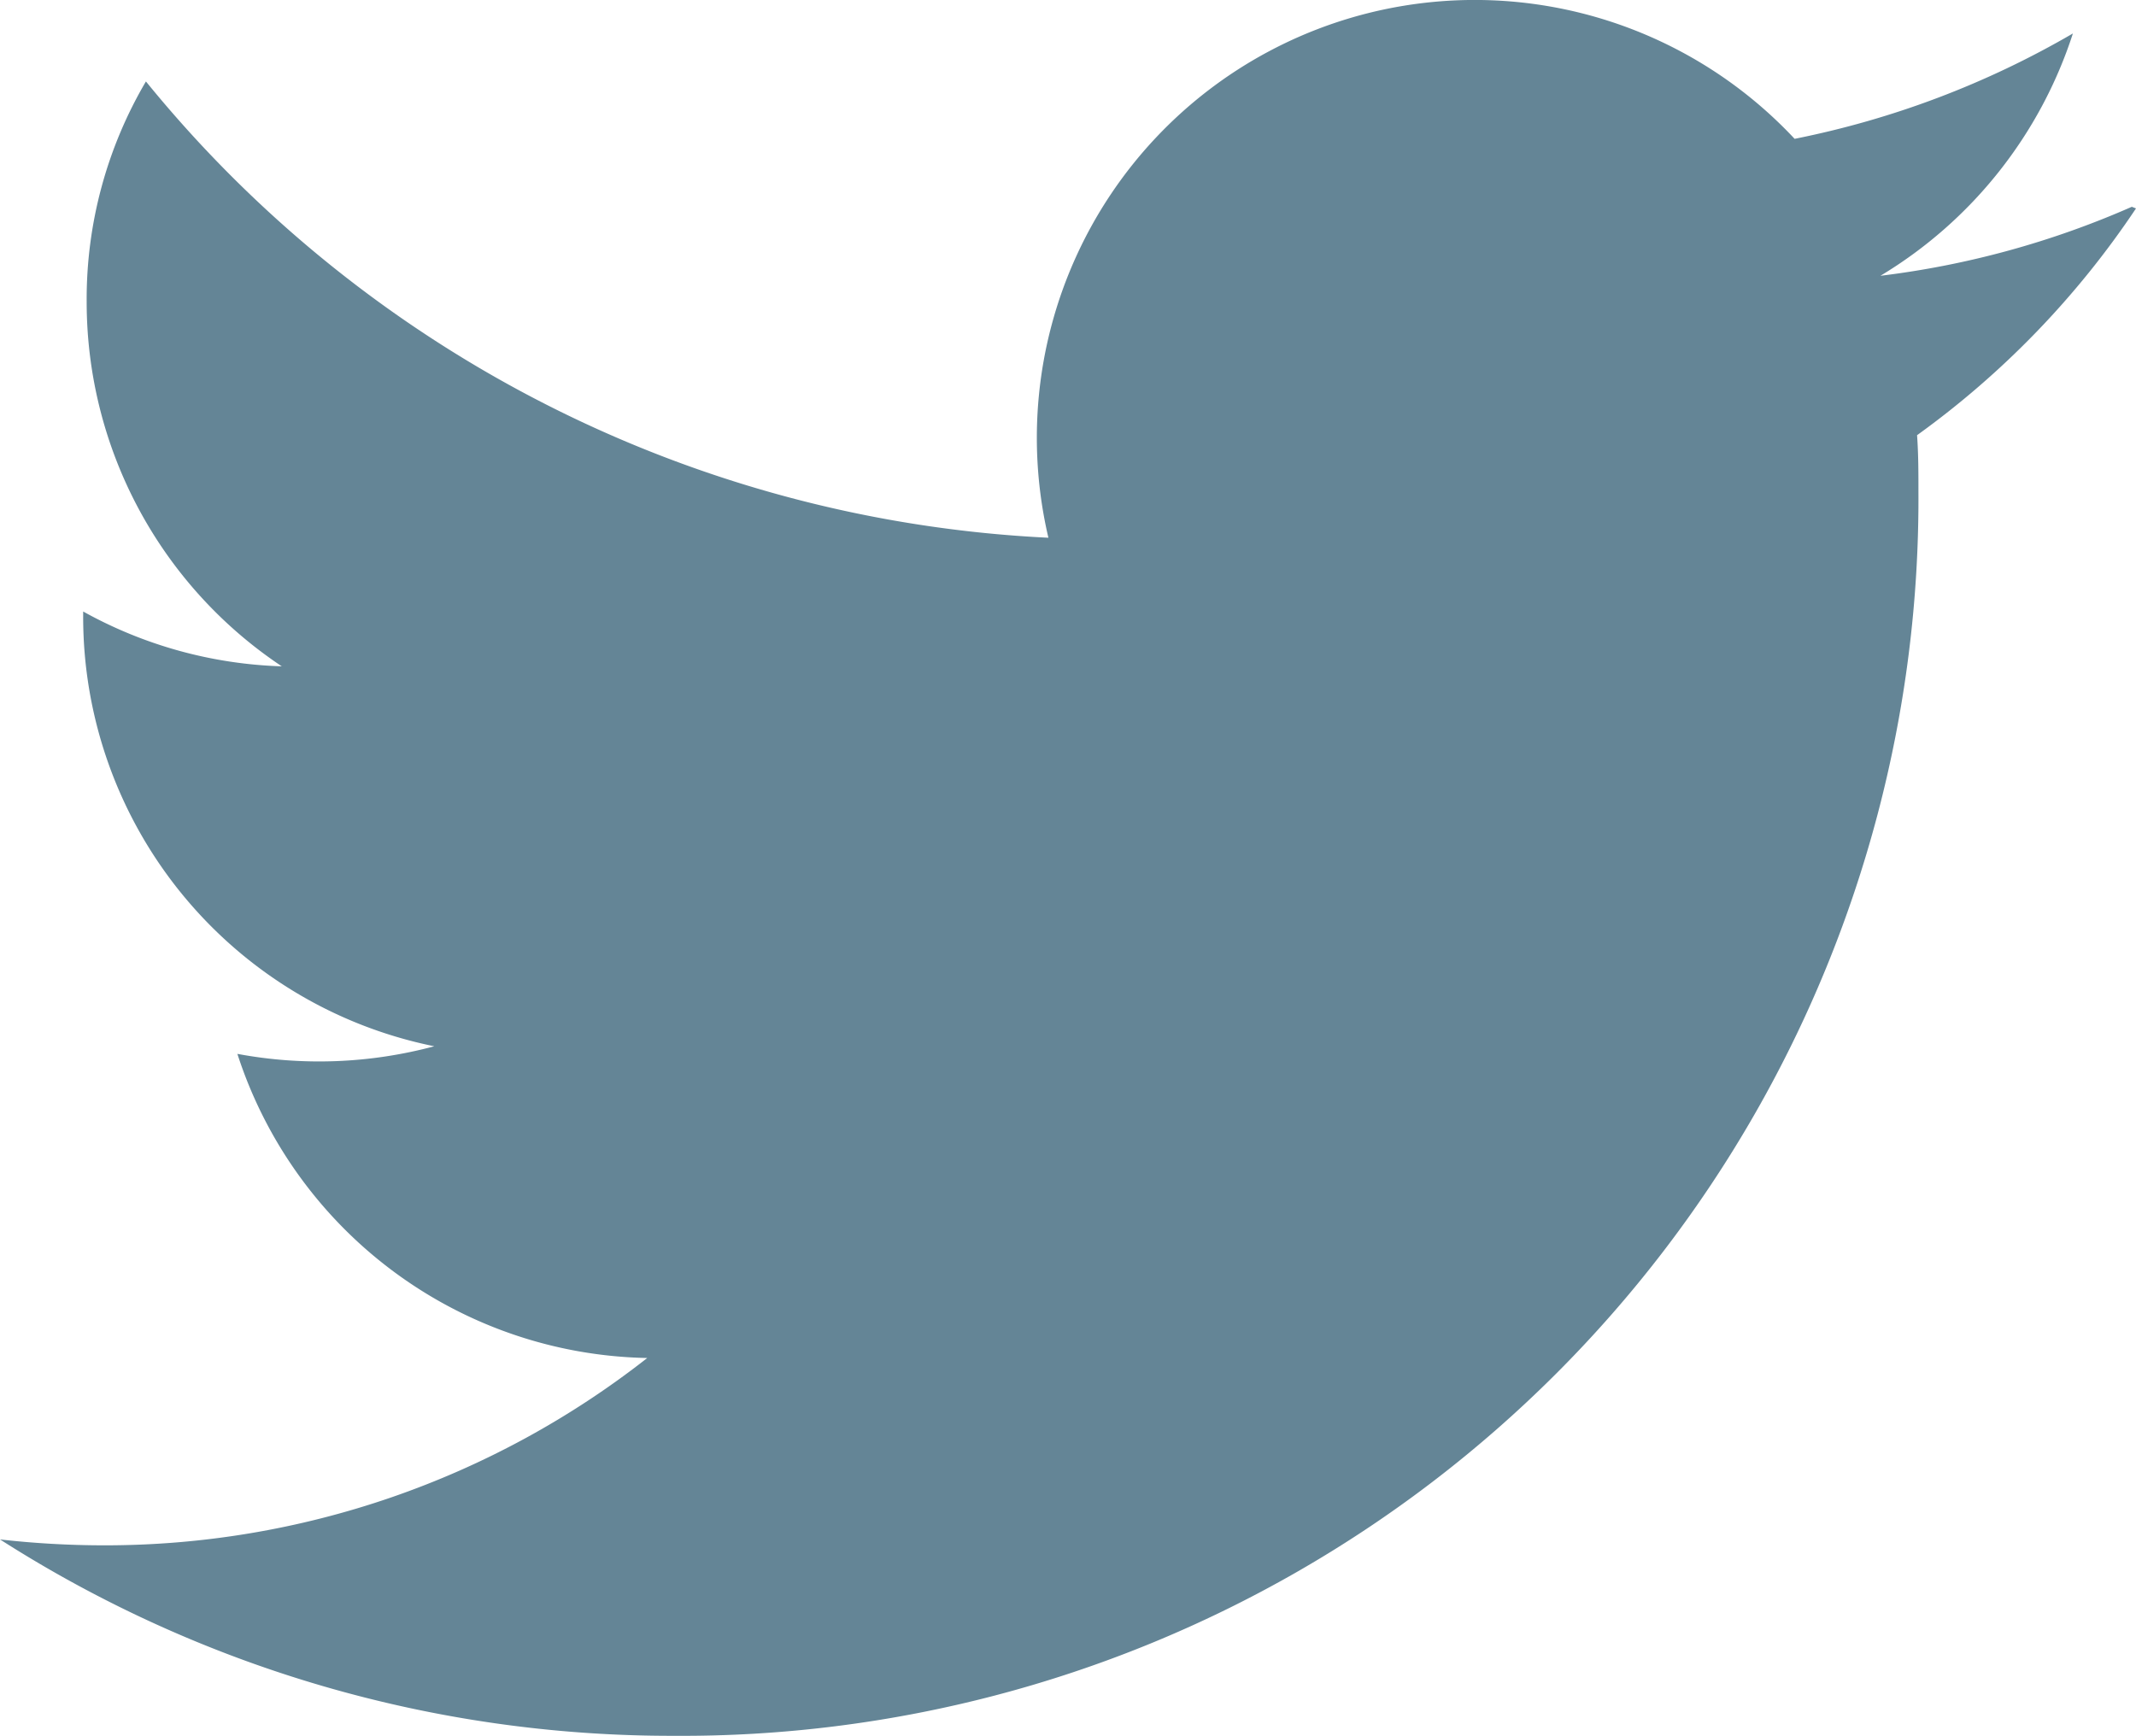 <svg id="Raggruppa_12" data-name="Raggruppa 12" xmlns="http://www.w3.org/2000/svg" width="25.015" height="20.332" viewBox="0 0 25.015 20.332">
  <path id="twitter" d="M24.966,4.668a10.423,10.423,0,0,1-2.944.808,5.168,5.168,0,0,0,2.254-2.838,10.593,10.593,0,0,1-3.259,1.234,5.128,5.128,0,0,0-8.739,4.672A14.527,14.527,0,0,1,1.709,3.2a5.026,5.026,0,0,0-.694,2.58A5.129,5.129,0,0,0,3.3,10.05,5.111,5.111,0,0,1,.974,9.408V9.47A5.131,5.131,0,0,0,5.086,14.5a5.207,5.207,0,0,1-2.306.089,5.145,5.145,0,0,0,4.8,3.562,10.284,10.284,0,0,1-6.36,2.194A10.885,10.885,0,0,1,0,20.276a14.587,14.587,0,0,0,7.877,2.3A14.485,14.485,0,0,0,22.467,8c0-.219,0-.438-.016-.657a10.355,10.355,0,0,0,2.564-2.656Z" transform="translate(0 -2.246)" fill="#648596"/>
</svg>
